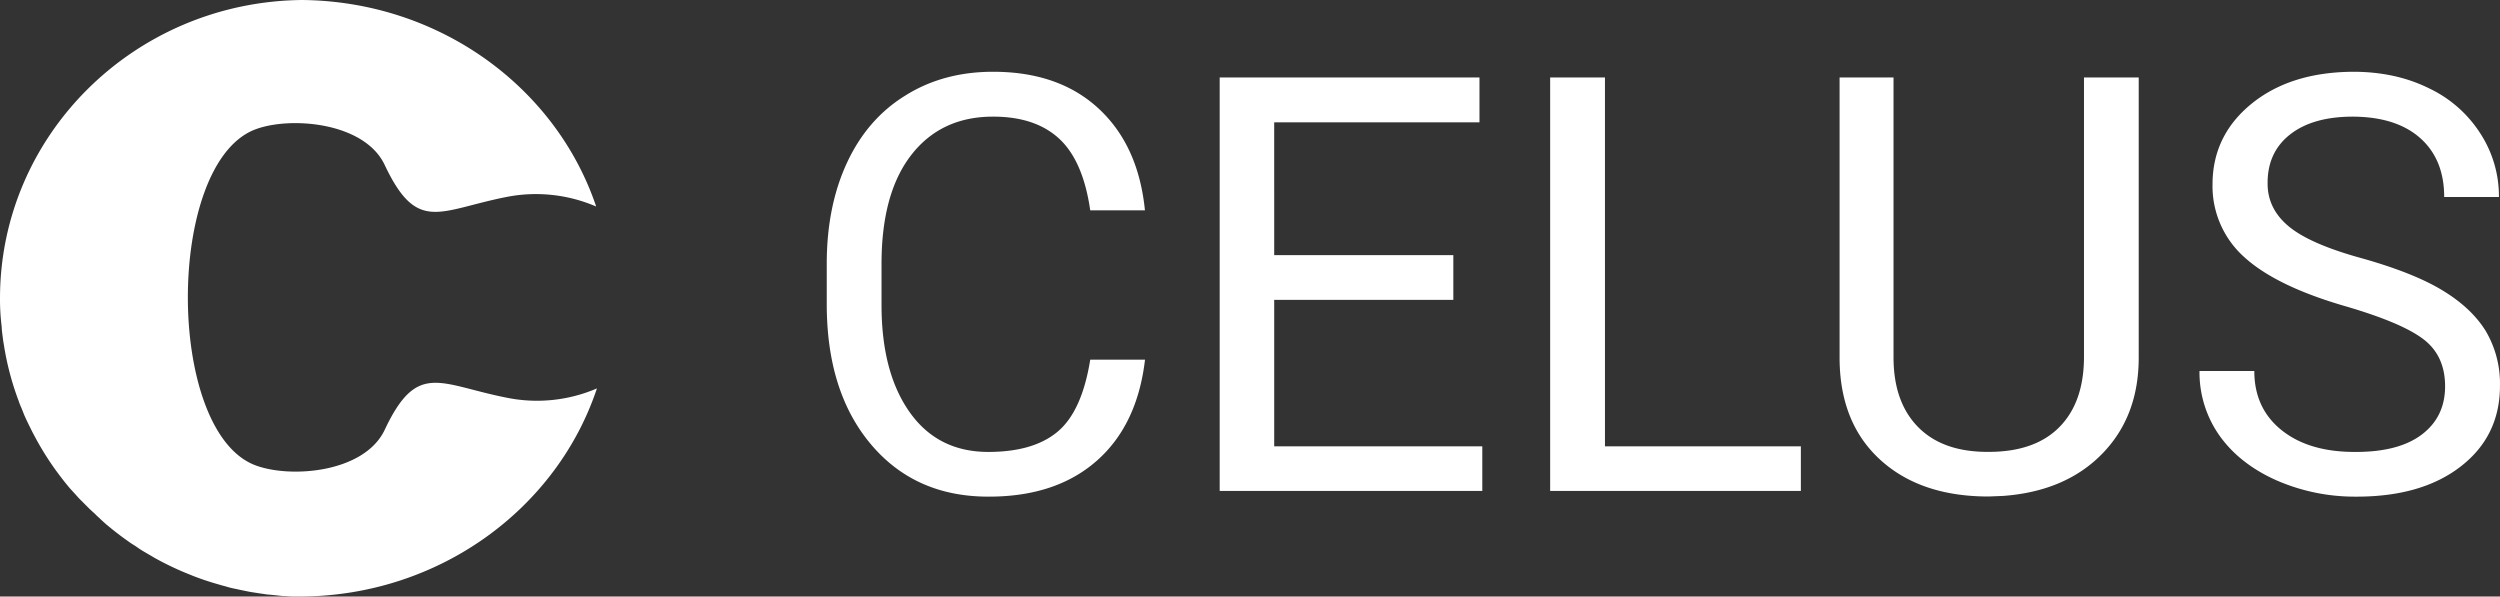 <svg xmlns="http://www.w3.org/2000/svg" width="4888.549" height="1166.464" viewBox="0 0 4888.549 1166.464"><rect x="0" y="0" width="4888.549" height="1166.464" fill="#333333" stroke="none"/><g id="celus-logo-horizontal-branco" transform="translate(-80.019 -430.24)"><path id="Caminho_1" data-name="Caminho 1" d="M1247.284,1189.726c-77.792,233.8-306.068,404.372-576.535,406.976H655.87a154.945,154.945,0,0,1-17.216-.85,132.218,132.218,0,0,1-15.2-1.169c-4.942-.584-9.724-.9-14.559-1.488a116.627,116.627,0,0,1-14.294-1.7c-4.091-.637-7.864-.9-11.956-1.753-5.845-.9-12.009-1.753-17.8-2.922l-12.859-2.657c-4.357-.85-9.033-2.019-13.709-2.922a155.434,155.434,0,0,1-16.951-4.358c-3.507-.9-7.014-1.754-10.627-2.922-17.8-4.942-35.283-10.627-52.234-17.216-2.338-.85-4.623-2.019-7.227-2.923l-6.43-2.6a576.358,576.358,0,0,1-62.436-30.075c-3.826-2.339-7.864-4.676-11.956-7.014l-9.086-5.314c-4.782-2.816-9.458-5.845-13.975-9.086s-7.864-4.942-11.69-7.545q-25.24-17.482-48.62-37.2c-3.507-3.241-7.014-6.164-10.627-9.724s-7.014-6.164-10.2-9.724l-10.627-9.724-9.724-9.724-9.724-9.724c-3.029-3.029-6.43-7.014-9.724-10.628s-6.43-7.014-9.724-10.627c-6.111-7.226-11.956-14.559-17.8-22.158l-8.5-11.371a574.527,574.527,0,0,1-44.635-72.053c-2.338-4.092-4.357-8.5-6.376-12.541-4.41-8.768-8.5-17.216-12.275-25.984l-5.314-13.39a121.478,121.478,0,0,1-5.314-13.444,552.62,552.62,0,0,1-29.172-111.587c-.638-3.242-1.169-6.43-1.488-9.724-.85-6.43-1.754-12.859-2.338-19.5,0-4.357-.85-9.033-1.169-13.391a419.193,419.193,0,0,1-2.285-46.176c0-320.416,263.772-580.1,590.563-583.549,269.032,2.6,496.617,170.941,575.1,403.521h-.638a297.571,297.571,0,0,0-173.014-18.7c-133.32,25.984-175.936,72.957-239.86-62.436-40.225-85.019-189.327-95.646-256.173-68.068-171.526,71.2-171.526,582.965,0,654.168,67.165,27.684,215.948,17.482,256.333-68.121,63.764-135.339,107.018-88.367,239.86-62.436A296.186,296.186,0,0,0,1247.284,1189.726Z" transform="translate(0 0)" fill="#fff"></path><path id="Caminho_2" data-name="Caminho 2" d="M1006.6,1019.582q-14.985,128.219-94.9,198.2T700.16,1287.445q-143.47,0-229.817-102.714T384.261,909.907V831.956q0-112.7,39.959-198.2t114.4-131.036q73.807-46.07,170.942-46.07,128.8,0,206.543,72.16T1006.44,727.6H899.476q-13.869-96.6-60.523-139.909T709.565,544.379q-102.129,0-160.42,75.507t-57.76,214.832v78.271q0,131.567,55,209.306t153.778,77.739q88.792,0,136.031-40.012t63.286-140.441Zm602.891-116.9H1259.213v286.461h406.922v87.145H1152.62V467.756h507.988v87.729h-401.4V815.271h350.278ZM1906,1189.142h383.063v87.145H1798.818V467.756h107.177ZM2949.71,467.756V1017.35q-.531,114.351-72.213,187.1t-193.206,81.618l-28.269,1.116q-132.842,0-211.538-71.629t-79.705-197.085V467.756h105.477v547.31q0,87.676,48.3,136.562t137.678,48.3q90.332,0,138.156-48.3t48.3-136.03V467.756Zm406.338,448q-137.093-39.374-199.847-96.6a185.98,185.98,0,0,1-62.17-142.088q0-95.647,76.039-157.657t198.784-62.755q83.213,0,148.2,32.2a241.875,241.875,0,0,1,100.96,88.845,225.67,225.67,0,0,1,36.08,123.809H3547.021q0-73.329-46.6-114.935t-131.567-42.191q-78.855,0-123.278,34.964t-43.838,96.071q0,49.364,41.606,83.8t142.726,62.17q100.961,28.375,157.657,62.755t84.382,79.174a201.919,201.919,0,0,1,28,107.337q0,98.25-76.624,157.71t-205,59.088a382.572,382.572,0,0,1-155.425-31.882q-72.214-32.2-111.588-87.729a214.356,214.356,0,0,1-38.9-126.04h107.177q0,73.275,53.828,116.051t144.9,42.19q84.382,0,129.336-34.433t45.007-93.84q0-59.354-41.659-91.608T3356.047,915.753Z" transform="translate(1312.402 113.925)" fill="#fff"></path></g></svg>